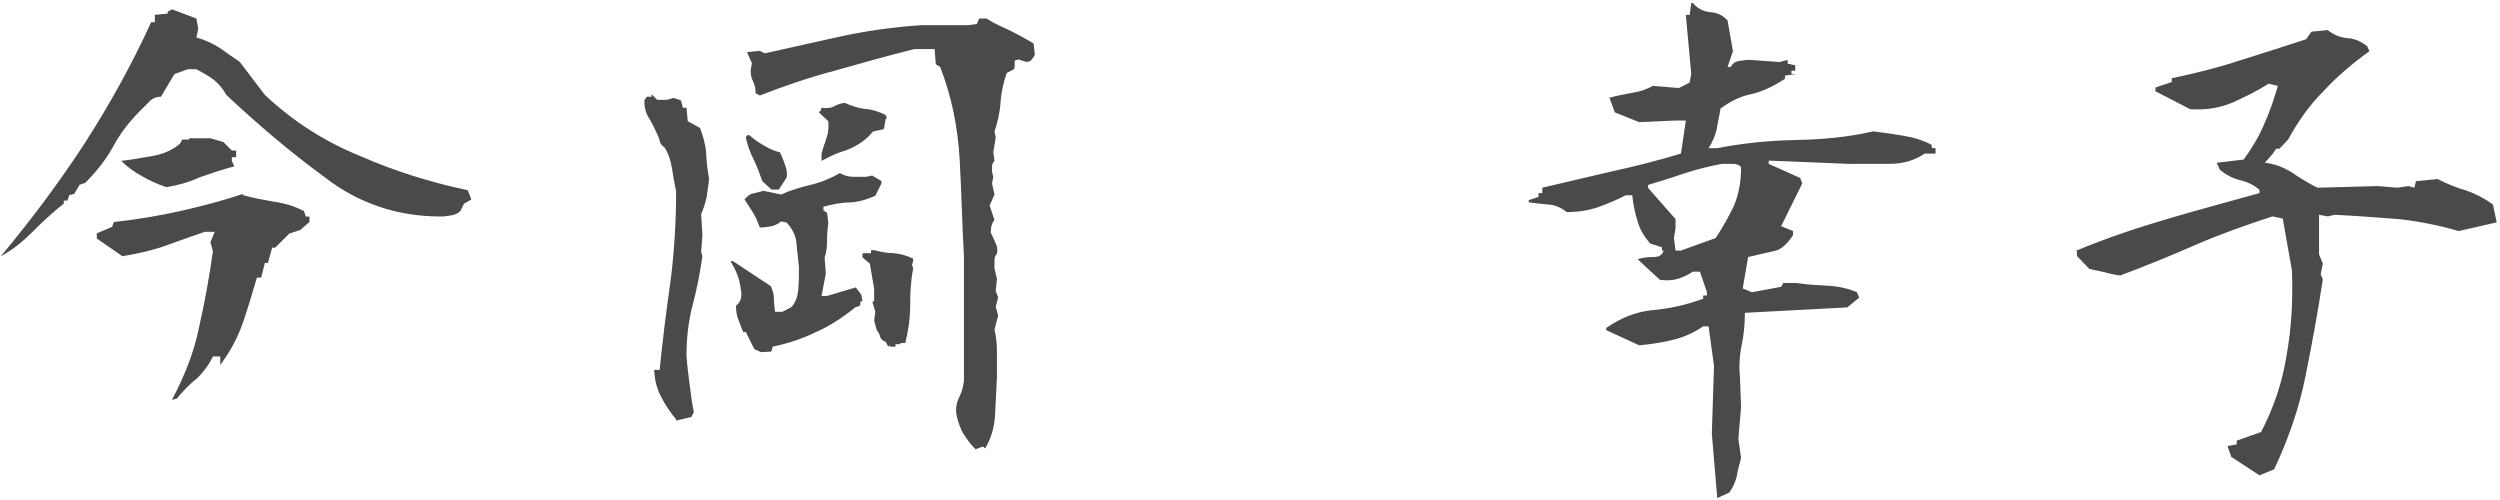 <?xml version="1.0" encoding="UTF-8"?>
<svg width="180px" height="36px" viewBox="0 0 180 36" version="1.1" xmlns="http://www.w3.org/2000/svg" xmlns:xlink="http://www.w3.org/1999/xlink">
    <!-- Generator: Sketch 47.1 (45422) - http://www.bohemiancoding.com/sketch -->
    <title>signature</title>
    <desc>Created with Sketch.</desc>
    <defs></defs>
    <g id="Page-1" stroke="none" stroke-width="1" fill="none" fill-rule="evenodd">
        <path d="M12.38,28.788 C13.26,27.116 13.964,25.4 14.316,23.64 C14.712,21.88 15.064,20.032 15.328,18.096 L15.152,17.436 L15.46,16.688 L14.756,16.688 C13.832,16.996 12.864,17.348 11.896,17.7 C10.884,18.052 9.872,18.272 8.816,18.448 L6.968,17.172 L6.968,16.82 L6.924,16.82 L8.068,16.336 L8.2,15.984 C9.828,15.808 11.412,15.544 12.996,15.192 C14.536,14.84 16.076,14.444 17.484,13.96 L17.484,14.048 C18.276,14.268 19.024,14.4 19.772,14.532 C20.476,14.62 21.18,14.84 21.884,15.192 L22.016,15.588 L22.28,15.588 L22.28,15.984 L21.62,16.556 L20.828,16.82 L19.816,17.832 L19.596,17.832 L19.288,18.932 L19.068,18.932 L18.804,19.988 L18.496,19.988 C18.188,21.044 17.88,22.1 17.484,23.244 C17.088,24.388 16.516,25.4 15.856,26.28 L15.856,25.664 L15.328,25.664 C15.064,26.236 14.668,26.764 14.184,27.248 C13.612,27.688 13.128,28.216 12.732,28.7 L12.38,28.788 Z M0.06,18.448 C2.304,15.764 4.328,13.036 6.132,10.264 C7.936,7.448 9.52,4.588 10.884,1.596 L11.148,1.596 L11.148,1.068 L12.072,0.98 L12.072,0.848 L12.38,0.672 L14.14,1.332 L14.272,2.08 L14.14,2.696 C14.756,2.872 15.328,3.136 15.812,3.444 C16.252,3.752 16.736,4.104 17.264,4.456 L19.068,6.832 C21.136,8.768 23.424,10.22 25.932,11.232 C28.44,12.332 30.992,13.124 33.676,13.696 L33.94,14.356 L33.412,14.664 L33.148,15.192 C32.972,15.368 32.752,15.456 32.532,15.5 C32.268,15.544 32.004,15.588 31.74,15.588 C28.572,15.588 25.756,14.62 23.336,12.728 C20.872,10.924 18.54,8.944 16.296,6.832 C16.076,6.436 15.768,6.04 15.372,5.732 C14.976,5.424 14.536,5.204 14.14,4.984 L13.524,4.984 L12.556,5.336 L11.588,6.964 C11.28,6.964 11.06,7.052 10.84,7.228 L10.136,7.932 C9.256,8.812 8.596,9.692 8.112,10.616 C7.628,11.496 6.924,12.376 6.132,13.168 L5.736,13.3 L5.34,13.96 L4.988,14.048 L4.856,14.444 L4.592,14.444 L4.592,14.664 C3.8,15.28 3.096,15.94 2.392,16.644 C1.644,17.392 0.896,18.008 0.06,18.448 Z M11.984,13.476 C11.324,13.256 10.752,12.992 10.224,12.684 C9.652,12.376 9.124,11.98 8.728,11.584 C9.476,11.496 10.268,11.364 10.972,11.232 C11.72,11.1 12.38,10.836 12.952,10.352 L13.128,10.044 L13.612,10.044 L13.612,9.956 L15.152,9.956 L16.076,10.22 L16.692,10.836 L17,10.836 L17,11.32 L16.692,11.32 L16.692,11.584 L16.868,11.98 C15.988,12.2 15.152,12.508 14.36,12.772 C13.612,13.124 12.776,13.344 11.984,13.476 Z M70.24,32.352 C69.844,31.956 69.536,31.516 69.272,31.076 C69.052,30.592 68.876,30.108 68.832,29.58 C68.832,29.228 68.92,28.876 69.096,28.524 C69.272,28.172 69.36,27.776 69.404,27.424 L69.404,18.448 C69.272,16.16 69.228,13.828 69.096,11.496 C68.964,9.164 68.524,6.964 67.688,4.808 L67.38,4.632 L67.292,3.532 L65.84,3.532 C63.904,4.016 62.012,4.544 60.164,5.072 C58.316,5.556 56.512,6.172 54.708,6.876 L54.4,6.7 C54.4,6.392 54.356,6.128 54.224,5.864 C54.092,5.6 54.048,5.38 54.048,5.072 L54.136,4.544 L53.784,3.752 L54.708,3.664 L55.06,3.84 C56.908,3.444 58.756,3.004 60.604,2.608 C62.452,2.212 64.344,1.948 66.28,1.816 L69.668,1.816 L70.328,1.728 L70.504,1.332 L71.032,1.332 C71.56,1.684 72.176,1.948 72.748,2.212 C73.276,2.476 73.848,2.784 74.42,3.136 L74.508,3.928 C74.464,4.06 74.376,4.148 74.288,4.28 C74.2,4.412 74.068,4.456 73.892,4.456 L73.32,4.28 L73.056,4.368 L73.056,4.808 C73.056,4.94 72.968,5.028 72.836,5.072 L72.484,5.248 C72.264,5.908 72.088,6.612 72.044,7.316 C72,8.064 71.824,8.812 71.604,9.472 L71.692,9.912 L71.516,10.968 L71.604,11.584 C71.472,11.716 71.428,11.848 71.428,11.98 L71.428,12.376 L71.516,12.728 L71.428,13.212 L71.604,14.004 L71.252,14.796 L71.604,15.852 C71.472,15.984 71.428,16.116 71.384,16.292 C71.34,16.424 71.34,16.6 71.34,16.776 C71.472,16.996 71.56,17.26 71.692,17.524 C71.824,17.788 71.824,18.052 71.78,18.272 C71.648,18.404 71.604,18.536 71.604,18.756 L71.604,19.328 L71.78,20.076 L71.692,20.956 L71.868,21.396 L71.692,22.1 L71.868,22.716 L71.604,23.728 C71.736,24.256 71.78,24.828 71.78,25.4 L71.78,27.16 C71.736,28.04 71.692,28.964 71.648,29.8 C71.604,30.724 71.384,31.516 70.944,32.264 L70.856,32.264 L70.856,32.176 L70.68,32.176 L70.24,32.352 Z M48.68,30.284 L49.78,30.02 L49.956,29.668 C49.824,29.052 49.736,28.348 49.648,27.644 C49.56,26.984 49.472,26.28 49.428,25.576 C49.428,24.344 49.56,23.156 49.868,21.968 C50.176,20.824 50.396,19.68 50.572,18.448 L50.484,18.14 L50.572,16.952 L50.484,15.412 C50.66,15.016 50.792,14.576 50.88,14.18 C50.924,13.784 51.012,13.344 51.056,12.86 C50.924,12.244 50.88,11.628 50.836,10.968 C50.792,10.396 50.616,9.78 50.396,9.208 L49.516,8.724 L49.428,7.756 L49.164,7.756 L49.032,7.228 L48.504,7.052 L48.02,7.184 L47.316,7.184 L46.92,6.788 L46.92,6.964 L46.568,6.964 L46.392,7.228 C46.392,7.712 46.48,8.108 46.7,8.46 C46.92,8.812 47.096,9.164 47.272,9.56 C47.36,9.736 47.448,9.912 47.492,10.132 C47.536,10.352 47.668,10.484 47.844,10.616 C48.108,11.012 48.284,11.496 48.372,12.068 C48.46,12.64 48.548,13.168 48.68,13.74 C48.68,15.94 48.548,18.14 48.284,20.208 C47.976,22.32 47.712,24.476 47.492,26.632 L47.096,26.632 C47.14,27.336 47.272,27.952 47.58,28.524 C47.888,29.14 48.24,29.668 48.68,30.196 L48.68,30.284 Z M54.796,25.356 L54.312,25.136 L53.696,23.904 L53.52,23.904 C53.388,23.64 53.3,23.332 53.168,23.024 C53.036,22.716 52.992,22.364 52.992,22.012 C53.168,21.88 53.3,21.704 53.344,21.484 C53.388,21.308 53.388,21.088 53.344,20.868 C53.3,20.472 53.212,20.076 53.08,19.768 C52.948,19.416 52.772,19.108 52.596,18.8 L52.772,18.8 L55.5,20.604 C55.632,20.912 55.72,21.176 55.72,21.484 C55.72,21.792 55.764,22.1 55.808,22.452 L56.336,22.452 L56.996,22.1 C57.304,21.748 57.436,21.308 57.48,20.78 C57.524,20.252 57.524,19.768 57.524,19.24 C57.48,18.668 57.392,18.096 57.348,17.524 C57.304,16.952 57.04,16.468 56.644,16.028 L56.248,15.94 C56.028,16.116 55.764,16.248 55.544,16.292 C55.28,16.336 55.016,16.38 54.708,16.38 C54.576,16.028 54.444,15.676 54.224,15.324 C54.004,14.972 53.784,14.62 53.608,14.356 C53.784,14.136 54.004,13.96 54.268,13.916 C54.532,13.872 54.752,13.784 54.972,13.74 L56.248,14.004 C56.908,13.696 57.656,13.476 58.404,13.3 C59.152,13.124 59.856,12.816 60.472,12.464 C60.78,12.64 61.088,12.728 61.396,12.728 L62.364,12.728 L62.804,12.64 L63.464,13.036 L63.464,13.212 L63.024,14.092 C62.452,14.356 61.88,14.532 61.22,14.576 C60.56,14.576 59.944,14.708 59.284,14.884 L59.284,15.148 L59.548,15.324 L59.636,16.028 C59.592,16.424 59.548,16.82 59.548,17.304 C59.548,17.788 59.504,18.184 59.372,18.536 L59.46,19.68 L59.152,21.308 L59.548,21.308 L61.616,20.692 L62.012,21.22 L62.1,21.704 L61.924,21.704 C61.968,21.836 61.968,21.924 61.924,21.968 C61.836,22.056 61.748,22.1 61.616,22.1 C60.692,22.848 59.768,23.464 58.756,23.904 C57.788,24.388 56.688,24.74 55.632,24.96 L55.544,25.312 L54.796,25.356 Z M63.948,24.96 L63.772,24.608 C63.596,24.564 63.42,24.432 63.376,24.256 C63.332,24.08 63.244,23.904 63.112,23.728 L62.936,23.068 L63.024,22.452 L62.804,21.704 L62.936,21.704 L62.936,20.78 L62.628,18.976 L62.1,18.536 L62.1,18.228 L62.716,18.228 L62.716,18.008 L62.936,18.008 C63.42,18.14 63.86,18.228 64.344,18.228 C64.828,18.272 65.312,18.404 65.752,18.624 L65.752,18.8 L65.664,19.064 L65.752,19.328 C65.576,20.164 65.532,21.088 65.532,21.968 C65.532,22.936 65.4,23.816 65.18,24.696 L64.828,24.696 L64.828,24.784 L64.476,24.784 L64.476,24.96 L64.124,24.96 L64.036,24.872 L63.948,24.96 Z M55.544,13.652 L54.884,13.036 C54.708,12.552 54.532,12.024 54.268,11.496 C54.004,10.968 53.828,10.484 53.696,9.912 L53.784,9.736 L53.96,9.736 C54.312,10.044 54.62,10.264 55.016,10.484 C55.368,10.704 55.764,10.88 56.16,10.968 C56.292,11.276 56.424,11.54 56.512,11.848 C56.644,12.156 56.688,12.464 56.644,12.772 L56.072,13.652 L55.544,13.652 Z M59.152,11.584 L59.152,11.056 C59.24,10.704 59.372,10.352 59.504,9.956 C59.636,9.56 59.68,9.164 59.636,8.724 L58.976,8.108 L58.976,8.02 L59.064,8.02 L59.152,7.756 C59.46,7.8 59.768,7.8 60.032,7.668 C60.252,7.536 60.516,7.448 60.824,7.404 C61.308,7.624 61.792,7.8 62.32,7.844 C62.848,7.888 63.332,8.064 63.772,8.284 L63.86,8.548 L63.772,8.548 L63.64,9.296 L62.848,9.472 L62.54,9.824 C62.012,10.308 61.484,10.616 60.868,10.836 C60.252,11.012 59.724,11.276 59.152,11.584 Z M123.642,35.861 L123.252,31.22 L123.408,26.345 L123.018,23.498 L122.628,23.498 C122.004,23.927 121.263,24.278 120.444,24.473 C119.664,24.668 118.845,24.785 118.026,24.863 L115.647,23.771 L115.647,23.615 C116.661,22.913 117.753,22.445 119.001,22.328 C120.288,22.211 121.458,21.938 122.628,21.509 L122.628,21.275 L122.901,21.275 L122.901,21.041 L122.394,19.559 L121.887,19.559 C121.536,19.793 121.185,19.949 120.834,20.066 C120.444,20.183 120.015,20.222 119.508,20.144 L117.909,18.662 C118.26,18.545 118.65,18.506 119.04,18.506 C119.469,18.506 119.703,18.35 119.781,18.038 L119.664,18.038 L119.664,17.804 L118.806,17.531 C118.377,17.024 118.065,16.517 117.909,15.932 C117.714,15.347 117.597,14.723 117.519,14.06 L117.051,14.06 C116.388,14.411 115.686,14.684 115.062,14.918 C114.36,15.152 113.619,15.269 112.8,15.269 C112.371,14.918 111.942,14.762 111.474,14.723 C111.006,14.684 110.577,14.645 110.07,14.567 L110.07,14.411 L110.772,14.177 L110.772,13.904 L111.045,13.904 L111.045,13.514 C112.683,13.124 114.36,12.734 116.037,12.344 C117.675,11.993 119.352,11.564 121.029,11.057 L121.38,8.678 L120.639,8.678 L118.026,8.795 L116.271,8.093 L115.881,7.04 C116.388,6.884 116.934,6.806 117.48,6.689 C118.026,6.611 118.533,6.455 119.001,6.182 L120.873,6.338 L121.653,5.948 L121.77,5.324 L121.38,1.073 L121.653,1.073 L121.77,0.215 L121.887,0.215 C122.199,0.605 122.667,0.839 123.174,0.878 C123.681,0.917 124.032,1.112 124.383,1.463 L124.773,3.686 L124.383,4.817 L124.617,4.817 C124.734,4.583 124.929,4.427 125.241,4.388 C125.475,4.349 125.748,4.31 125.982,4.31 L128.127,4.466 L128.712,4.31 L128.712,4.583 L129.258,4.7 L129.258,5.09 L128.985,5.09 L128.985,5.324 L129.375,5.324 L128.517,5.441 L128.517,5.675 C127.737,6.182 126.957,6.572 126.138,6.767 C125.319,6.923 124.539,7.313 123.876,7.82 C123.798,8.327 123.681,8.795 123.603,9.302 C123.486,9.809 123.291,10.238 123.018,10.667 L123.642,10.667 C125.436,10.316 127.308,10.121 129.258,10.082 C131.169,10.043 133.041,9.887 134.874,9.458 C135.576,9.536 136.317,9.653 137.019,9.77 C137.76,9.887 138.423,10.082 139.086,10.433 L139.086,10.667 L139.359,10.667 L139.359,11.057 L138.579,11.057 C137.838,11.564 136.98,11.798 136.044,11.798 L133.119,11.798 L127.347,11.564 L127.347,11.798 L129.609,12.812 L129.765,13.202 L128.244,16.283 L129.102,16.634 L129.102,16.907 C128.946,17.18 128.751,17.414 128.556,17.609 C128.361,17.804 128.127,17.96 127.893,18.038 L125.865,18.506 L125.475,20.768 L126.138,21.041 L128.244,20.651 L128.4,20.378 L129.375,20.378 C130.116,20.495 130.857,20.534 131.637,20.573 C132.339,20.612 133.08,20.768 133.704,21.041 L133.86,21.431 L133.002,22.133 L125.631,22.523 C125.631,23.342 125.553,24.161 125.397,24.863 C125.241,25.643 125.202,26.423 125.28,27.242 L125.358,29.27 L125.163,31.61 L125.358,32.975 C125.241,33.404 125.124,33.833 125.046,34.301 C124.929,34.73 124.773,35.12 124.5,35.471 L123.642,35.861 Z M123.525,17.141 C123.993,16.439 124.461,15.62 124.851,14.801 C125.202,13.943 125.358,13.046 125.358,12.032 C125.241,11.876 125.046,11.798 124.773,11.798 L123.993,11.798 C123.096,11.954 122.199,12.188 121.341,12.461 C120.444,12.773 119.547,13.046 118.65,13.319 L118.65,13.514 L120.639,15.776 L120.639,16.439 L120.522,17.141 L120.639,18.038 L121.029,18.038 L123.525,17.141 Z M162.681,34.223 L163.734,33.794 C164.748,31.649 165.528,29.426 165.996,27.086 C166.464,24.746 166.893,22.445 167.244,20.105 L167.088,19.754 L167.244,18.974 L166.971,18.311 L166.971,15.464 L167.595,15.581 L168.102,15.464 C169.662,15.542 171.183,15.659 172.704,15.776 C174.186,15.932 175.668,16.244 177.033,16.634 L179.763,16.01 L179.49,14.723 C178.905,14.294 178.242,13.943 177.54,13.709 C176.877,13.514 176.175,13.241 175.512,12.89 L173.952,13.046 L173.835,13.514 L173.406,13.397 L172.626,13.514 L171.222,13.397 L166.854,13.514 C166.23,13.202 165.645,12.851 165.021,12.422 C164.397,12.032 163.773,11.798 163.071,11.72 L163.617,11.096 L163.89,10.706 L164.124,10.706 L164.748,10.043 C165.45,8.756 166.269,7.586 167.283,6.572 C168.258,5.519 169.35,4.583 170.598,3.686 L170.442,3.335 C170.013,2.984 169.545,2.789 169.077,2.75 C168.531,2.711 168.024,2.516 167.595,2.165 L166.425,2.282 L166.035,2.828 C164.475,3.335 162.915,3.842 161.277,4.349 C159.639,4.895 158.001,5.285 156.363,5.636 L156.363,5.909 L155.193,6.299 L155.193,6.572 L157.689,7.859 C158.781,7.937 159.795,7.781 160.731,7.391 C161.589,7.001 162.486,6.572 163.344,6.026 L164.007,6.182 C163.734,7.118 163.422,8.054 163.032,8.912 C162.642,9.848 162.135,10.667 161.55,11.486 L159.6,11.72 L159.834,12.227 C160.263,12.578 160.77,12.851 161.277,12.968 C161.784,13.085 162.291,13.319 162.681,13.67 L162.681,13.904 C160.458,14.528 158.235,15.113 156.012,15.776 C153.75,16.439 151.566,17.18 149.421,18.077 L149.538,18.077 L149.538,18.428 L150.435,19.364 C150.786,19.442 151.137,19.52 151.527,19.598 C151.917,19.715 152.307,19.793 152.658,19.832 C154.452,19.169 156.246,18.428 158.04,17.648 C159.834,16.868 161.706,16.205 163.617,15.581 L164.358,15.737 L165.021,19.481 C165.099,21.626 164.982,23.654 164.631,25.604 C164.319,27.554 163.695,29.387 162.798,31.103 L161.043,31.727 L161.043,32 L160.38,32.117 L160.653,32.897 L162.681,34.223 Z" id="今岡-幸子" fill="#4A4A4A"></path>
    </g>
</svg>